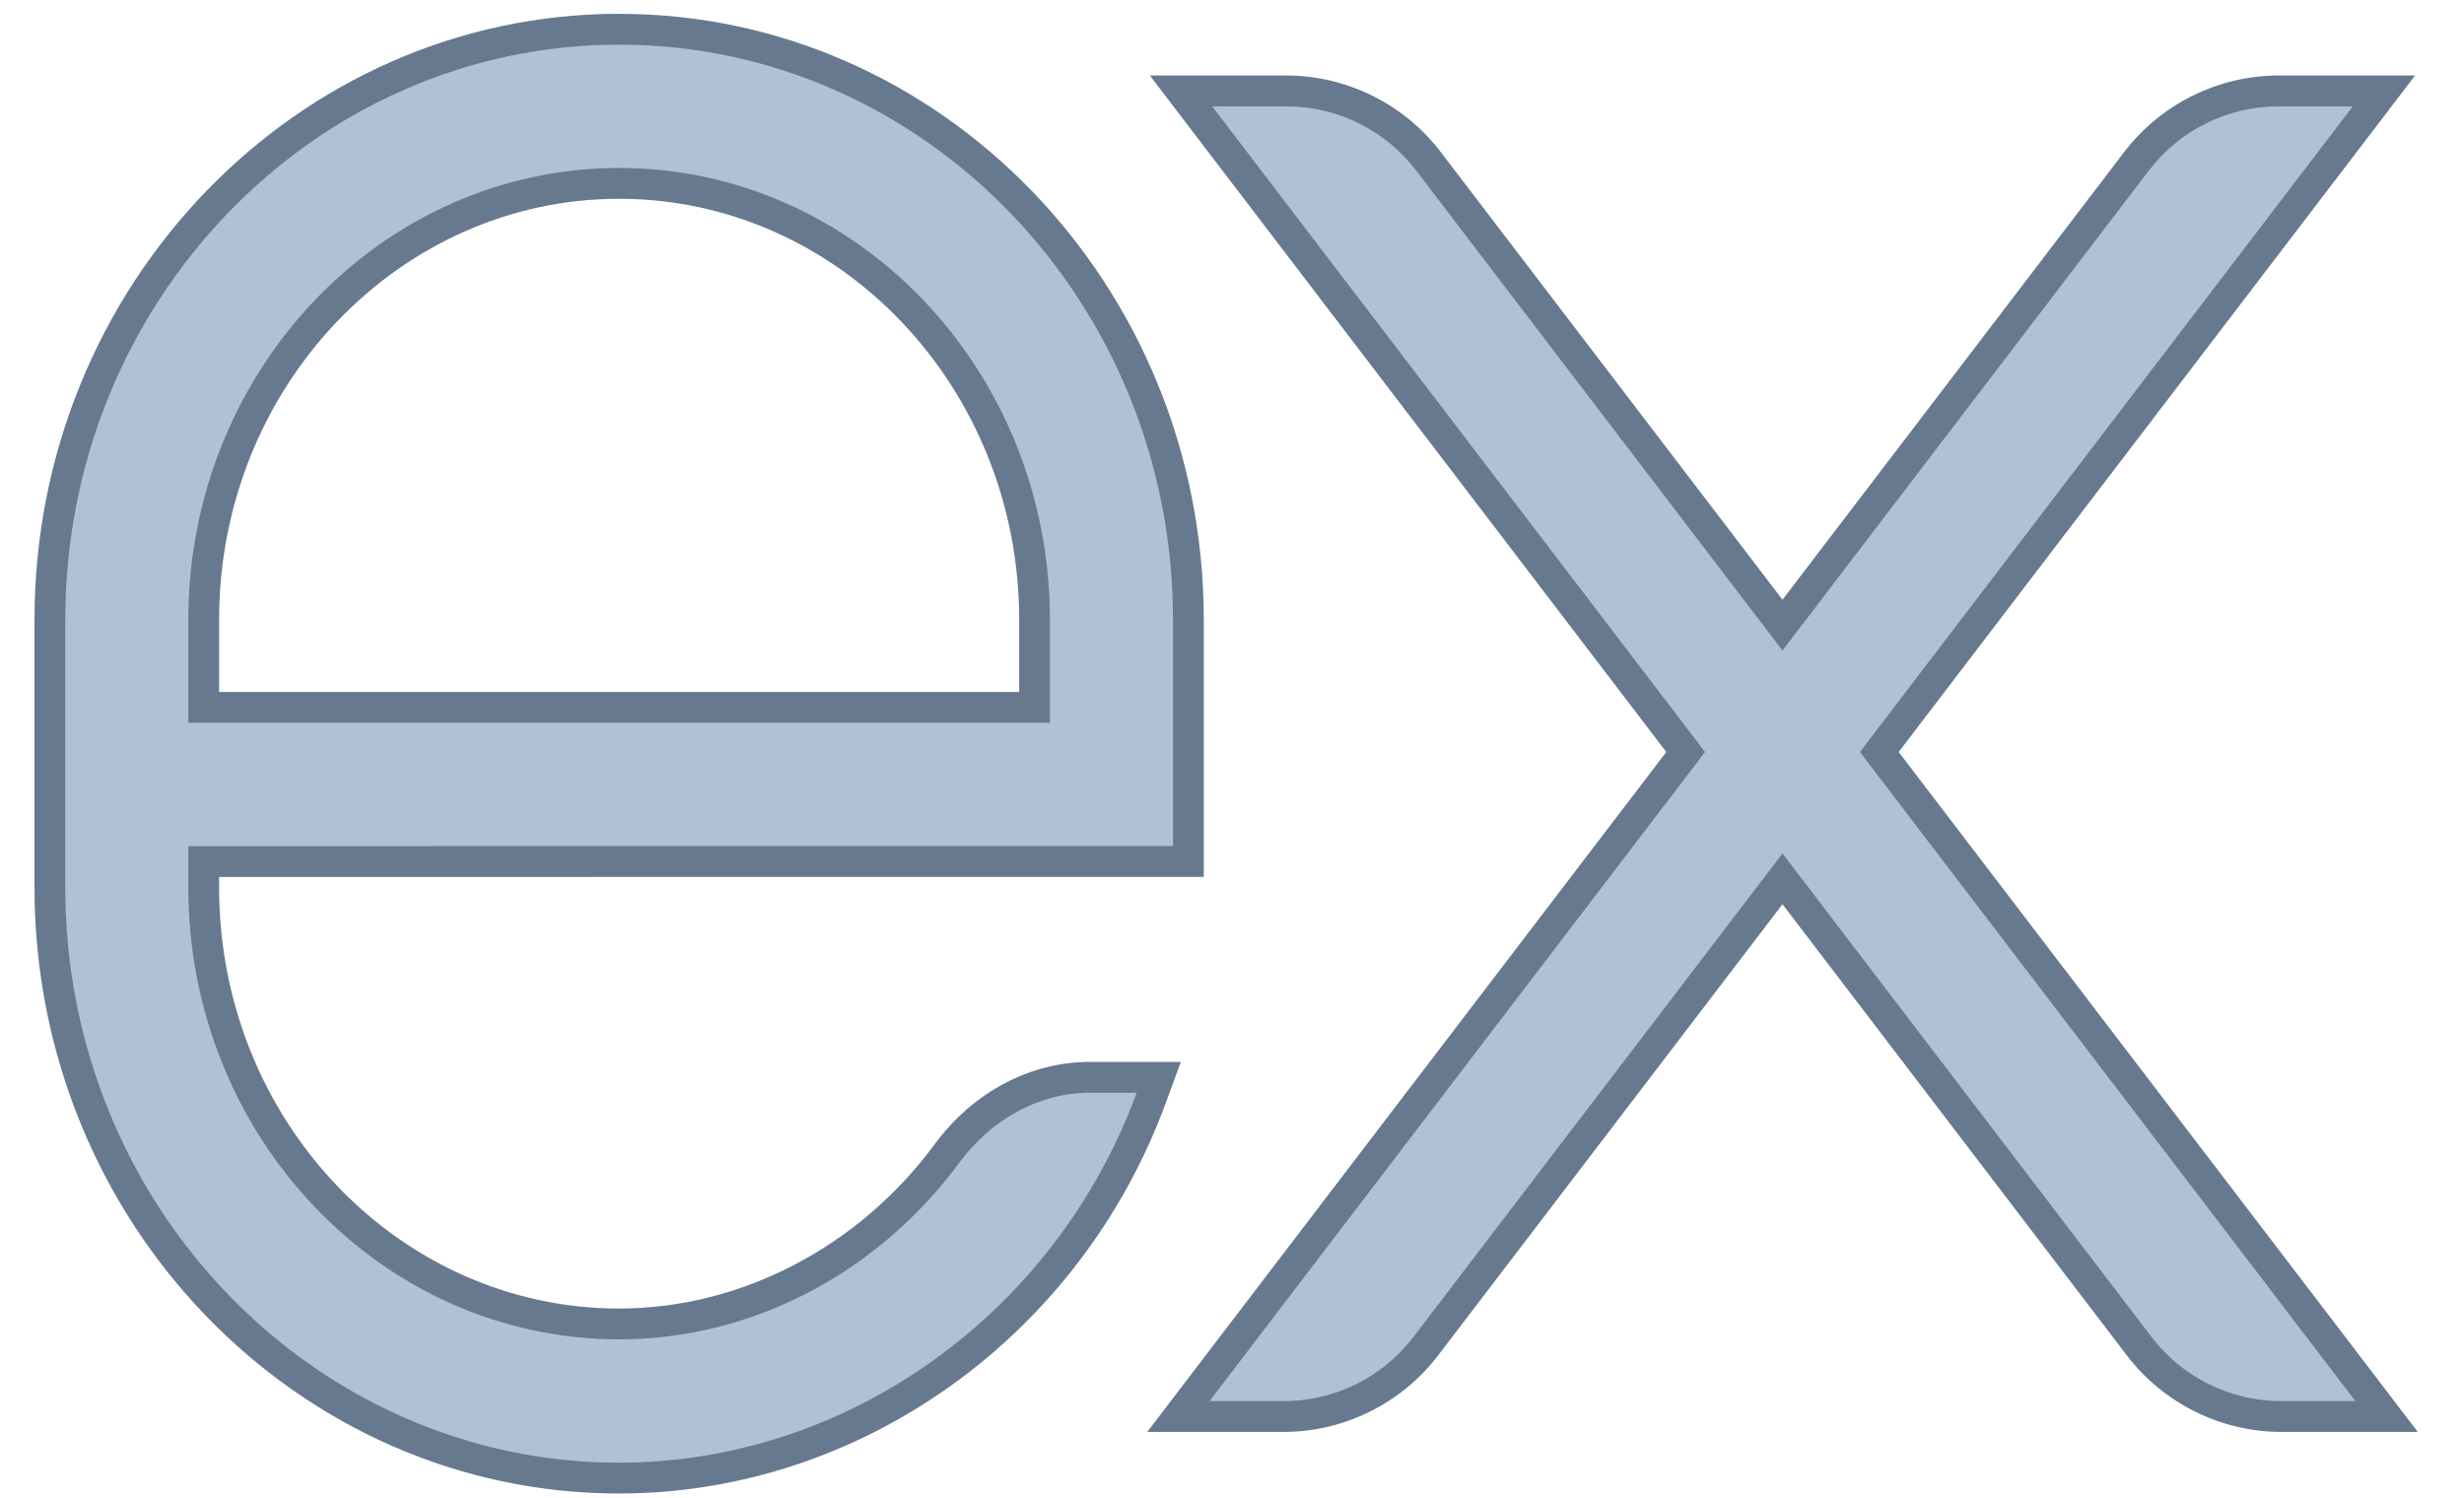 <svg width="51" height="31" viewBox="0 0 51 31" fill="none" xmlns="http://www.w3.org/2000/svg">
<path d="M47.214 29.319C46.071 29.319 44.974 28.775 44.28 27.866L36.895 18.191L29.509 27.866C28.815 28.776 27.718 29.319 26.575 29.319H24.392L34.89 15.564L24.446 1.881H26.629C27.772 1.881 28.87 2.424 29.563 3.333L36.894 12.938L44.224 3.333C44.919 2.423 46.016 1.881 47.159 1.881H49.342L38.899 15.564L49.397 29.319H47.214Z" fill="#B0C1D4"/>
<path d="M48.698 2.202L38.497 15.566L48.752 29.002H47.214C46.162 29.002 45.171 28.511 44.532 27.674L36.894 17.667L29.256 27.674C28.617 28.511 27.625 29.002 26.575 29.002H25.035L35.291 15.566L25.09 2.202H26.629C27.681 2.202 28.672 2.692 29.311 3.529L36.894 13.465L44.478 3.529C45.117 2.692 46.108 2.202 47.159 2.202H48.698ZM49.987 1.563H48.698H47.158C45.917 1.563 44.725 2.154 43.971 3.141L36.894 12.414L29.816 3.141C29.062 2.154 27.871 1.563 26.629 1.563H25.089H23.8L24.583 2.589L34.489 15.566L24.529 28.614L23.746 29.64H25.035H26.575C27.816 29.64 29.008 29.049 29.762 28.062L36.894 18.717L44.026 28.062C44.78 29.049 45.972 29.64 47.214 29.64H48.753H50.042L49.26 28.614L39.299 15.566L49.204 2.589L49.987 1.563Z" fill="#66798F"/>
<path d="M12.815 30.597C6.318 30.597 1.032 25.113 1.032 18.374V12.829C1.032 6.09 6.318 0.606 12.815 0.606C19.312 0.606 24.597 6.09 24.597 12.829V17.834L4.217 17.835V18.374C4.217 23.355 8.074 27.407 12.815 27.407C15.433 27.407 17.969 26.087 19.6 23.878C20.339 22.876 21.421 22.301 22.568 22.301H23.658L23.788 22.431L23.873 22.602L23.826 22.732C22.095 27.436 17.671 30.597 12.815 30.597ZM21.413 14.645V12.829C21.413 7.849 17.556 3.797 12.815 3.797C8.074 3.797 4.217 7.849 4.217 12.829V14.645H21.413Z" fill="#B0C1D4"/>
<path d="M12.815 0.924C19.136 0.924 24.279 6.264 24.279 12.827V17.514L3.898 17.515V18.372C3.898 23.529 7.898 27.724 12.815 27.724C15.602 27.724 18.194 26.319 19.856 24.067C20.503 23.19 21.48 22.619 22.568 22.619H23.527V22.62C21.843 27.198 17.535 30.277 12.815 30.277C6.494 30.277 1.351 24.936 1.351 18.372V12.828C1.351 6.264 6.494 0.924 12.815 0.924ZM3.898 14.962H21.731V12.827C21.731 7.671 17.732 3.477 12.815 3.477C7.898 3.477 3.898 7.671 3.898 12.827V14.962ZM12.815 0.286C6.142 0.286 0.714 5.912 0.714 12.827V18.372C0.714 25.288 6.142 30.915 12.815 30.915C17.803 30.915 22.348 27.67 24.125 22.841L24.441 21.982L23.527 21.981H22.568C21.319 21.981 20.144 22.603 19.344 23.688C17.773 25.816 15.332 27.086 12.815 27.086C8.25 27.086 4.535 23.177 4.535 18.372V18.153L24.279 18.152H24.916V17.514V12.827C24.916 5.912 19.488 0.286 12.815 0.286ZM4.535 14.324V12.827C4.535 8.023 8.25 4.115 12.815 4.115C17.38 4.115 21.095 8.023 21.095 12.827V14.324H4.535Z" fill="#66798F"/>
</svg>
